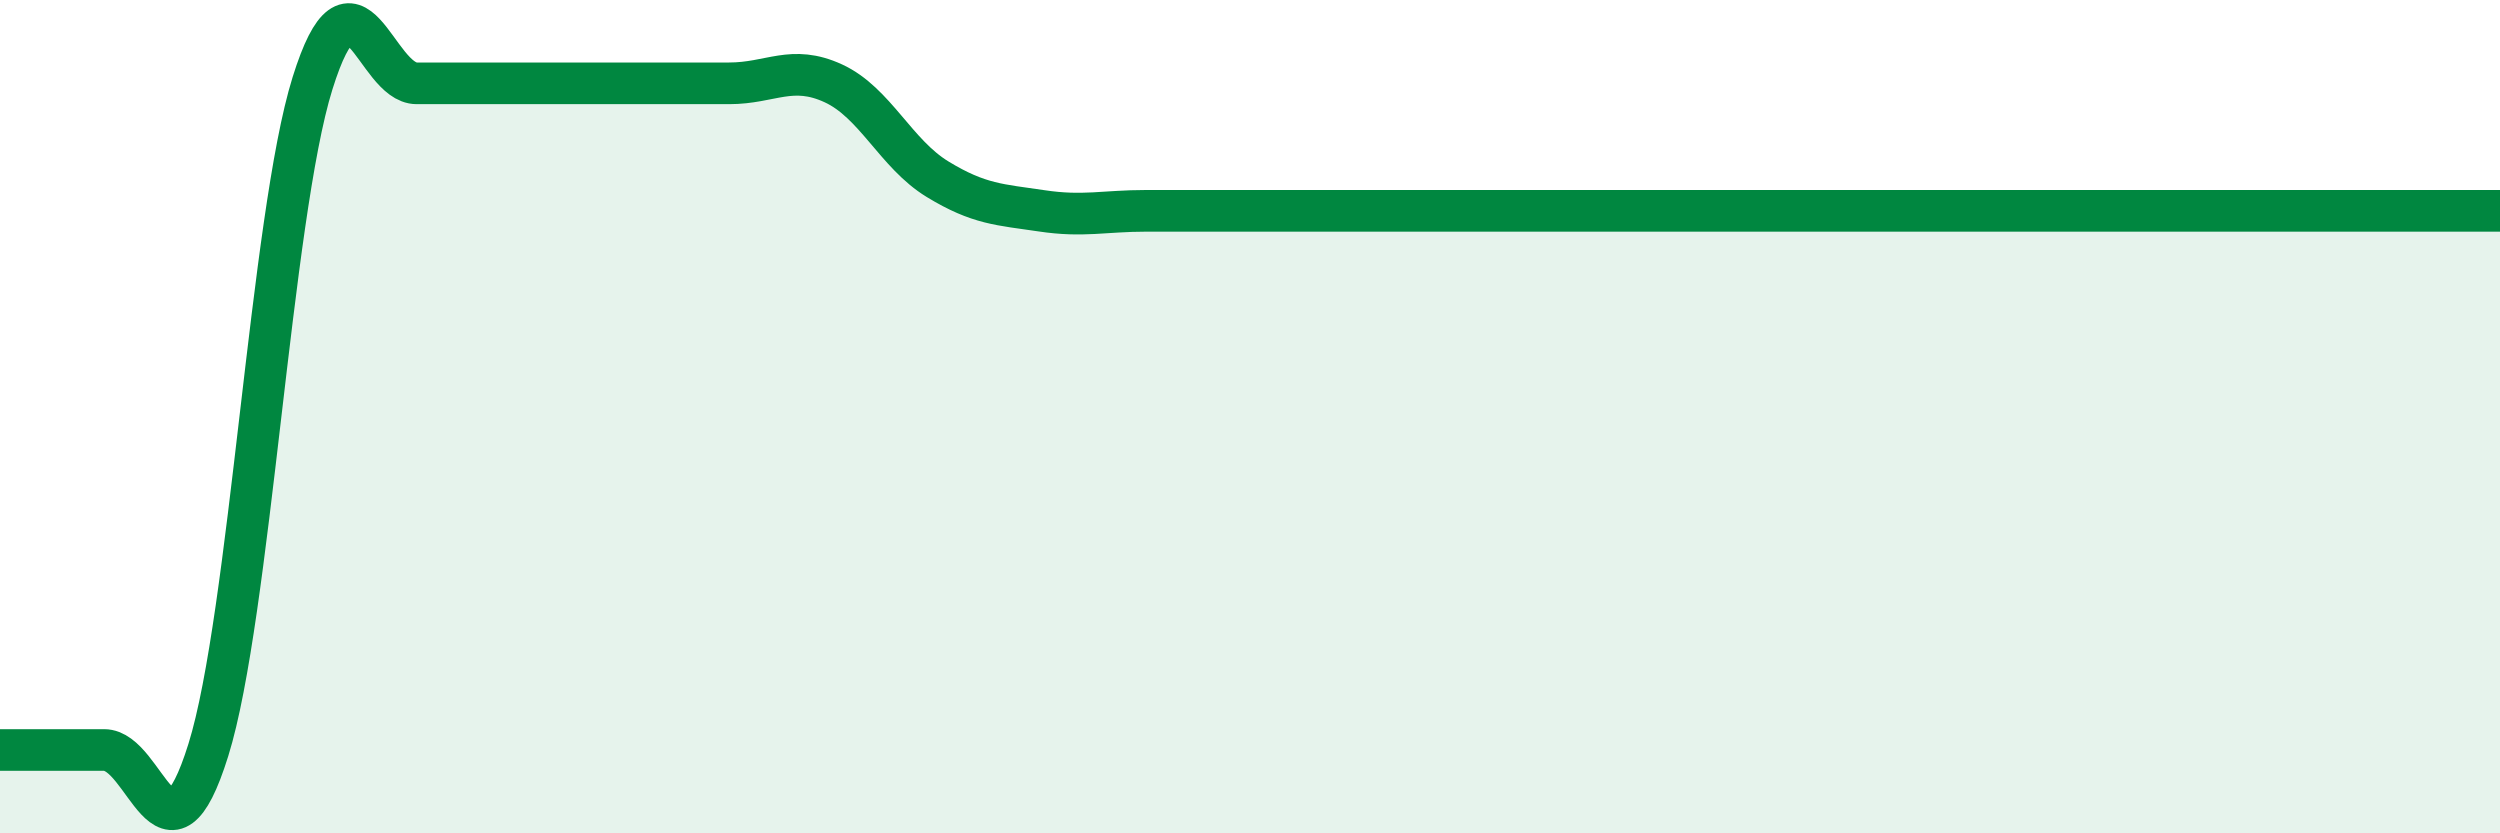 
    <svg width="60" height="20" viewBox="0 0 60 20" xmlns="http://www.w3.org/2000/svg">
      <path
        d="M 0,18 C 0.5,18 1.5,18 2.5,18 C 3.5,18 4,21.2 5,18 C 6,14.8 6.5,5.2 7.5,2 C 8.5,-1.2 9,2 10,2 C 11,2 11.5,2 12.5,2 C 13.5,2 14,2 15,2 C 16,2 16.5,2 17.5,2 C 18.5,2 19,1.54 20,2 C 21,2.46 21.5,3.69 22.5,4.3 C 23.5,4.91 24,4.91 25,5.06 C 26,5.21 26.5,5.06 27.5,5.06 C 28.5,5.06 29,5.06 30,5.06 C 31,5.06 31.5,5.06 32.5,5.06 C 33.5,5.06 34,5.06 35,5.06 C 36,5.06 36.5,5.06 37.5,5.06 C 38.5,5.06 39,5.06 40,5.06 C 41,5.06 41.5,5.06 42.5,5.06 C 43.5,5.06 44,5.06 45,5.06 C 46,5.06 46.5,5.06 47.5,5.06 C 48.5,5.06 49,5.06 50,5.06 C 51,5.06 51.5,5.06 52.5,5.06 C 53.5,5.06 53.5,5.06 55,5.06 C 56.5,5.06 59,5.06 60,5.06L60 20L0 20Z"
        fill="#008740"
        opacity="0.1"
        stroke-linecap="round"
        stroke-linejoin="round"
      />
      <path
        d="M 0,18 C 0.5,18 1.5,18 2.5,18 C 3.5,18 4,21.2 5,18 C 6,14.8 6.5,5.2 7.5,2 C 8.5,-1.2 9,2 10,2 C 11,2 11.5,2 12.5,2 C 13.5,2 14,2 15,2 C 16,2 16.5,2 17.5,2 C 18.5,2 19,1.54 20,2 C 21,2.46 21.5,3.69 22.5,4.3 C 23.5,4.91 24,4.91 25,5.06 C 26,5.21 26.5,5.06 27.5,5.06 C 28.5,5.06 29,5.06 30,5.06 C 31,5.06 31.5,5.06 32.5,5.06 C 33.5,5.06 34,5.06 35,5.06 C 36,5.06 36.5,5.06 37.5,5.06 C 38.5,5.06 39,5.06 40,5.06 C 41,5.06 41.5,5.06 42.5,5.06 C 43.5,5.06 44,5.06 45,5.06 C 46,5.06 46.5,5.06 47.5,5.06 C 48.5,5.06 49,5.06 50,5.06 C 51,5.06 51.5,5.06 52.5,5.06 C 53.5,5.06 53.5,5.06 55,5.06 C 56.5,5.06 59,5.06 60,5.06"
        stroke="#008740"
        stroke-width="1"
        fill="none"
        stroke-linecap="round"
        stroke-linejoin="round"
      />
    </svg>
  